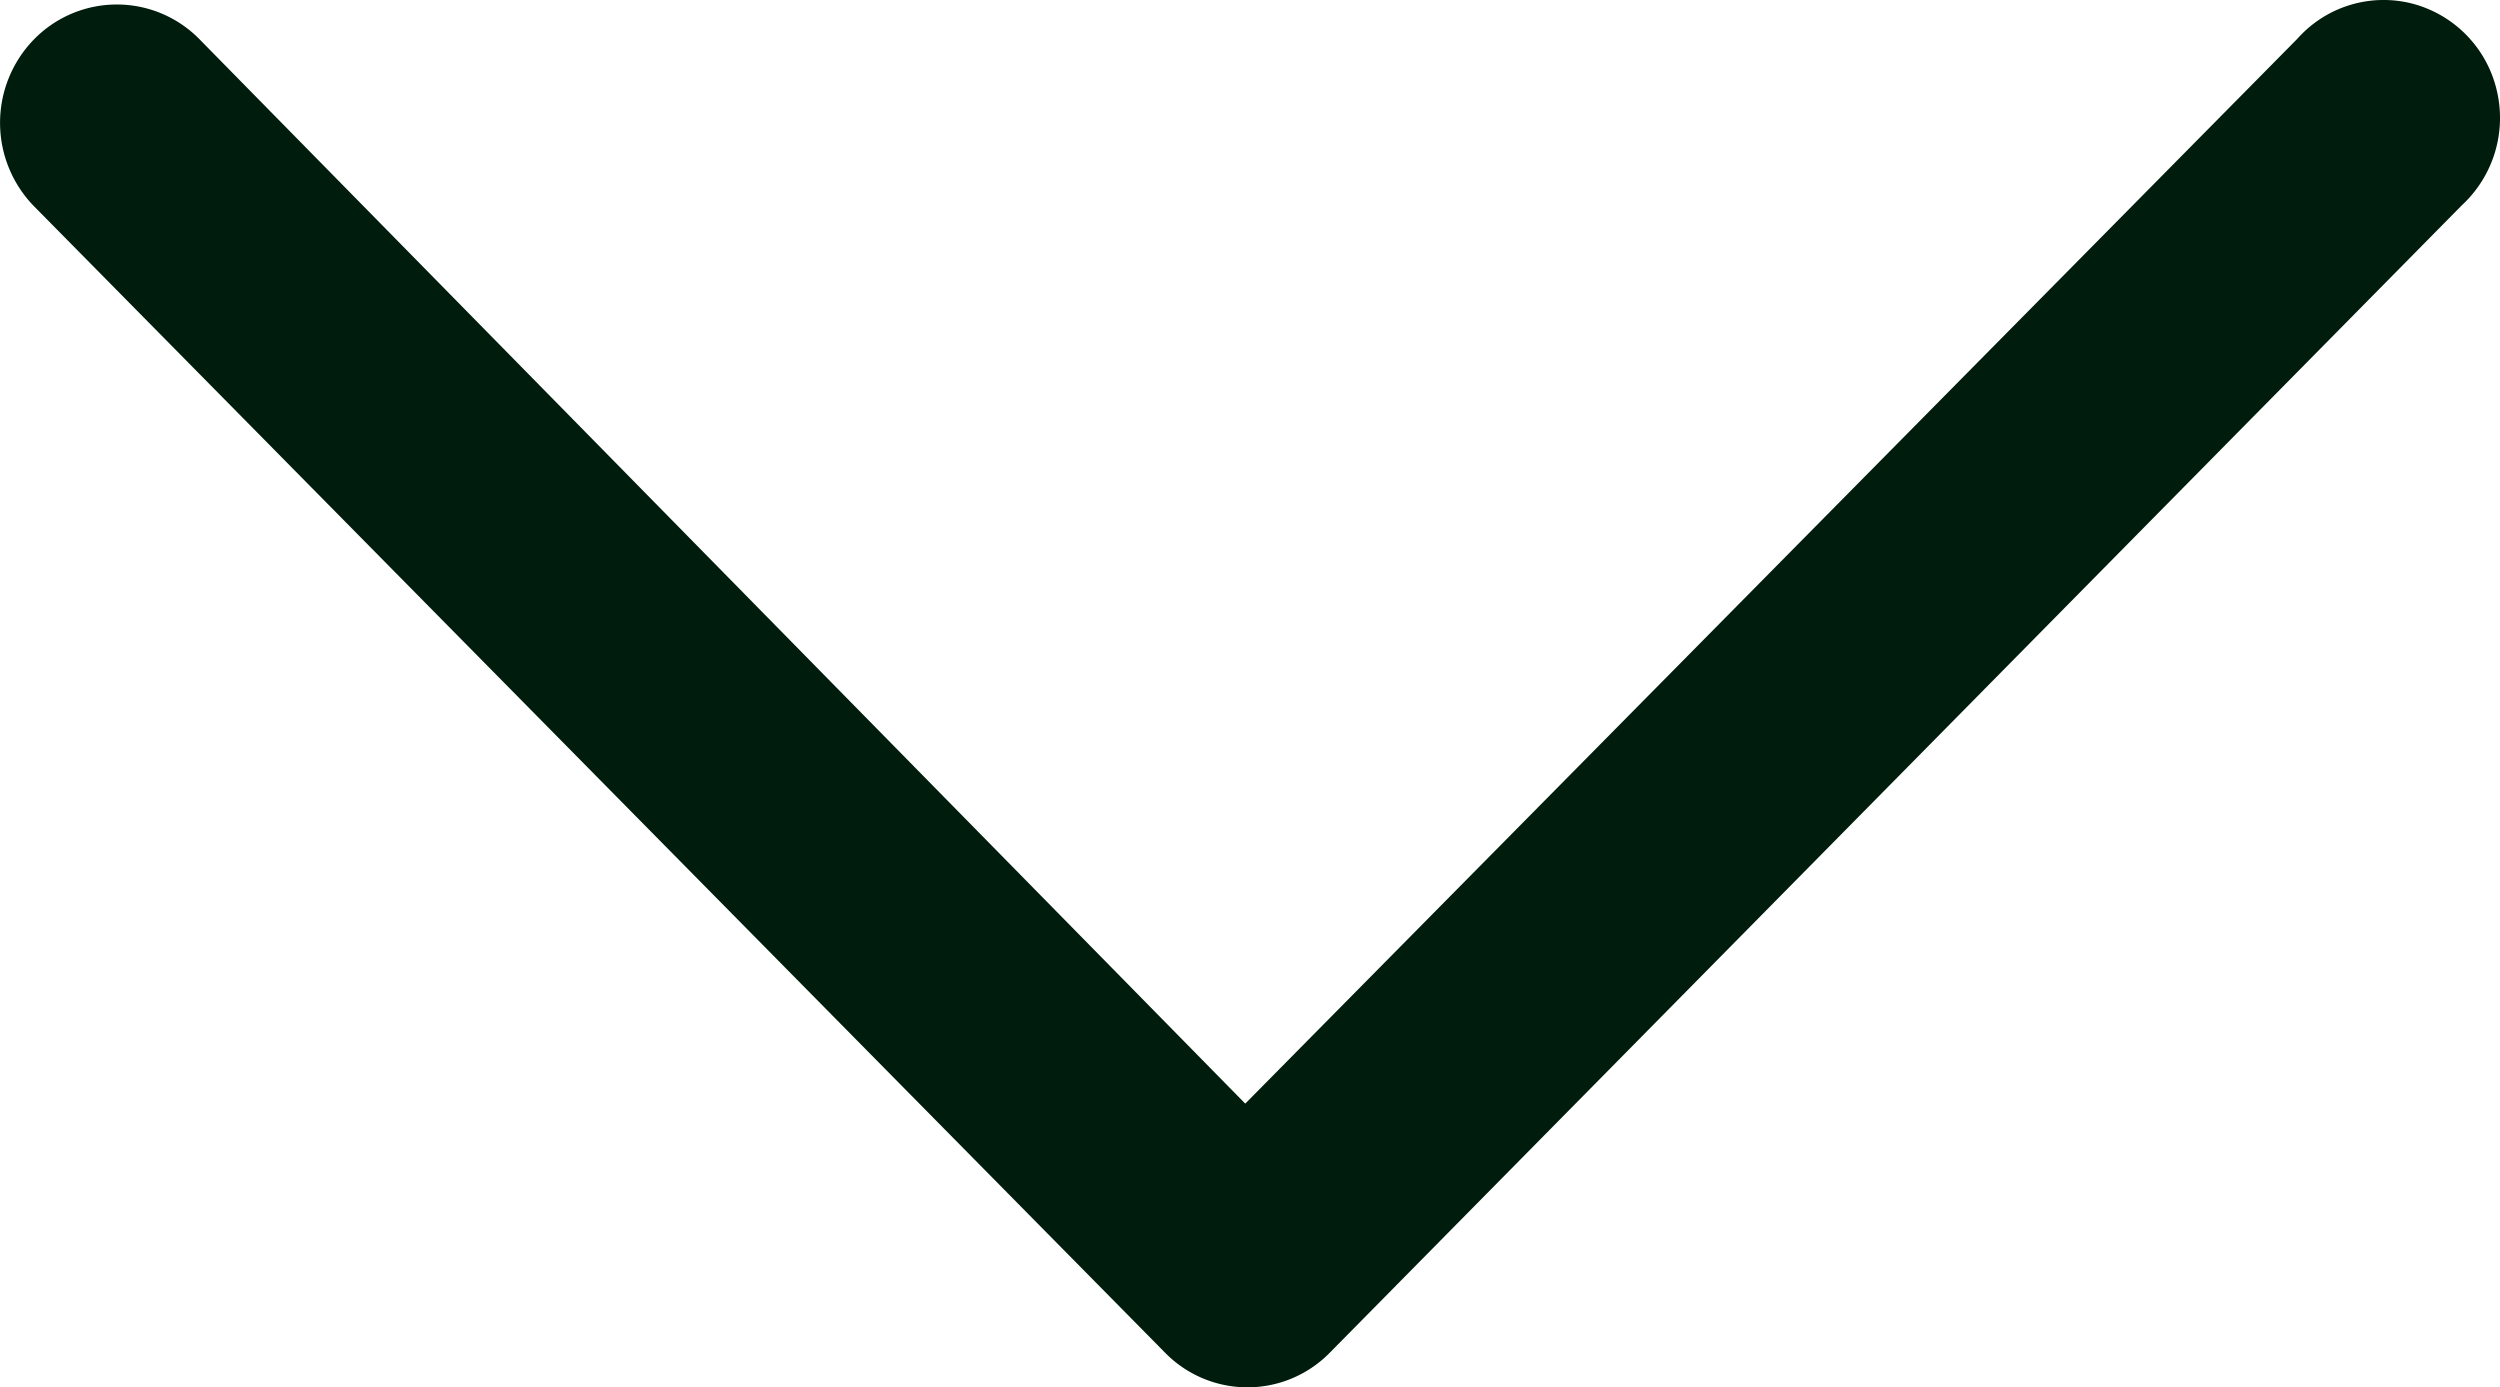 <svg xmlns="http://www.w3.org/2000/svg" width="20" height="11.099" viewBox="0 0 20 11.099"><defs><style>.a{fill:#001c0d;}</style></defs><path class="a" d="M18.379.31a.923.923,0,0,1,.916-.282.938.938,0,0,1,.677.686.952.952,0,0,1-.278.929l-9.057,9.18a.922.922,0,0,1-1.315,0L.277,1.655A.956.956,0,0,1,.271.316.926.926,0,0,1,1.592.31l8.37,8.519Z"/></svg>